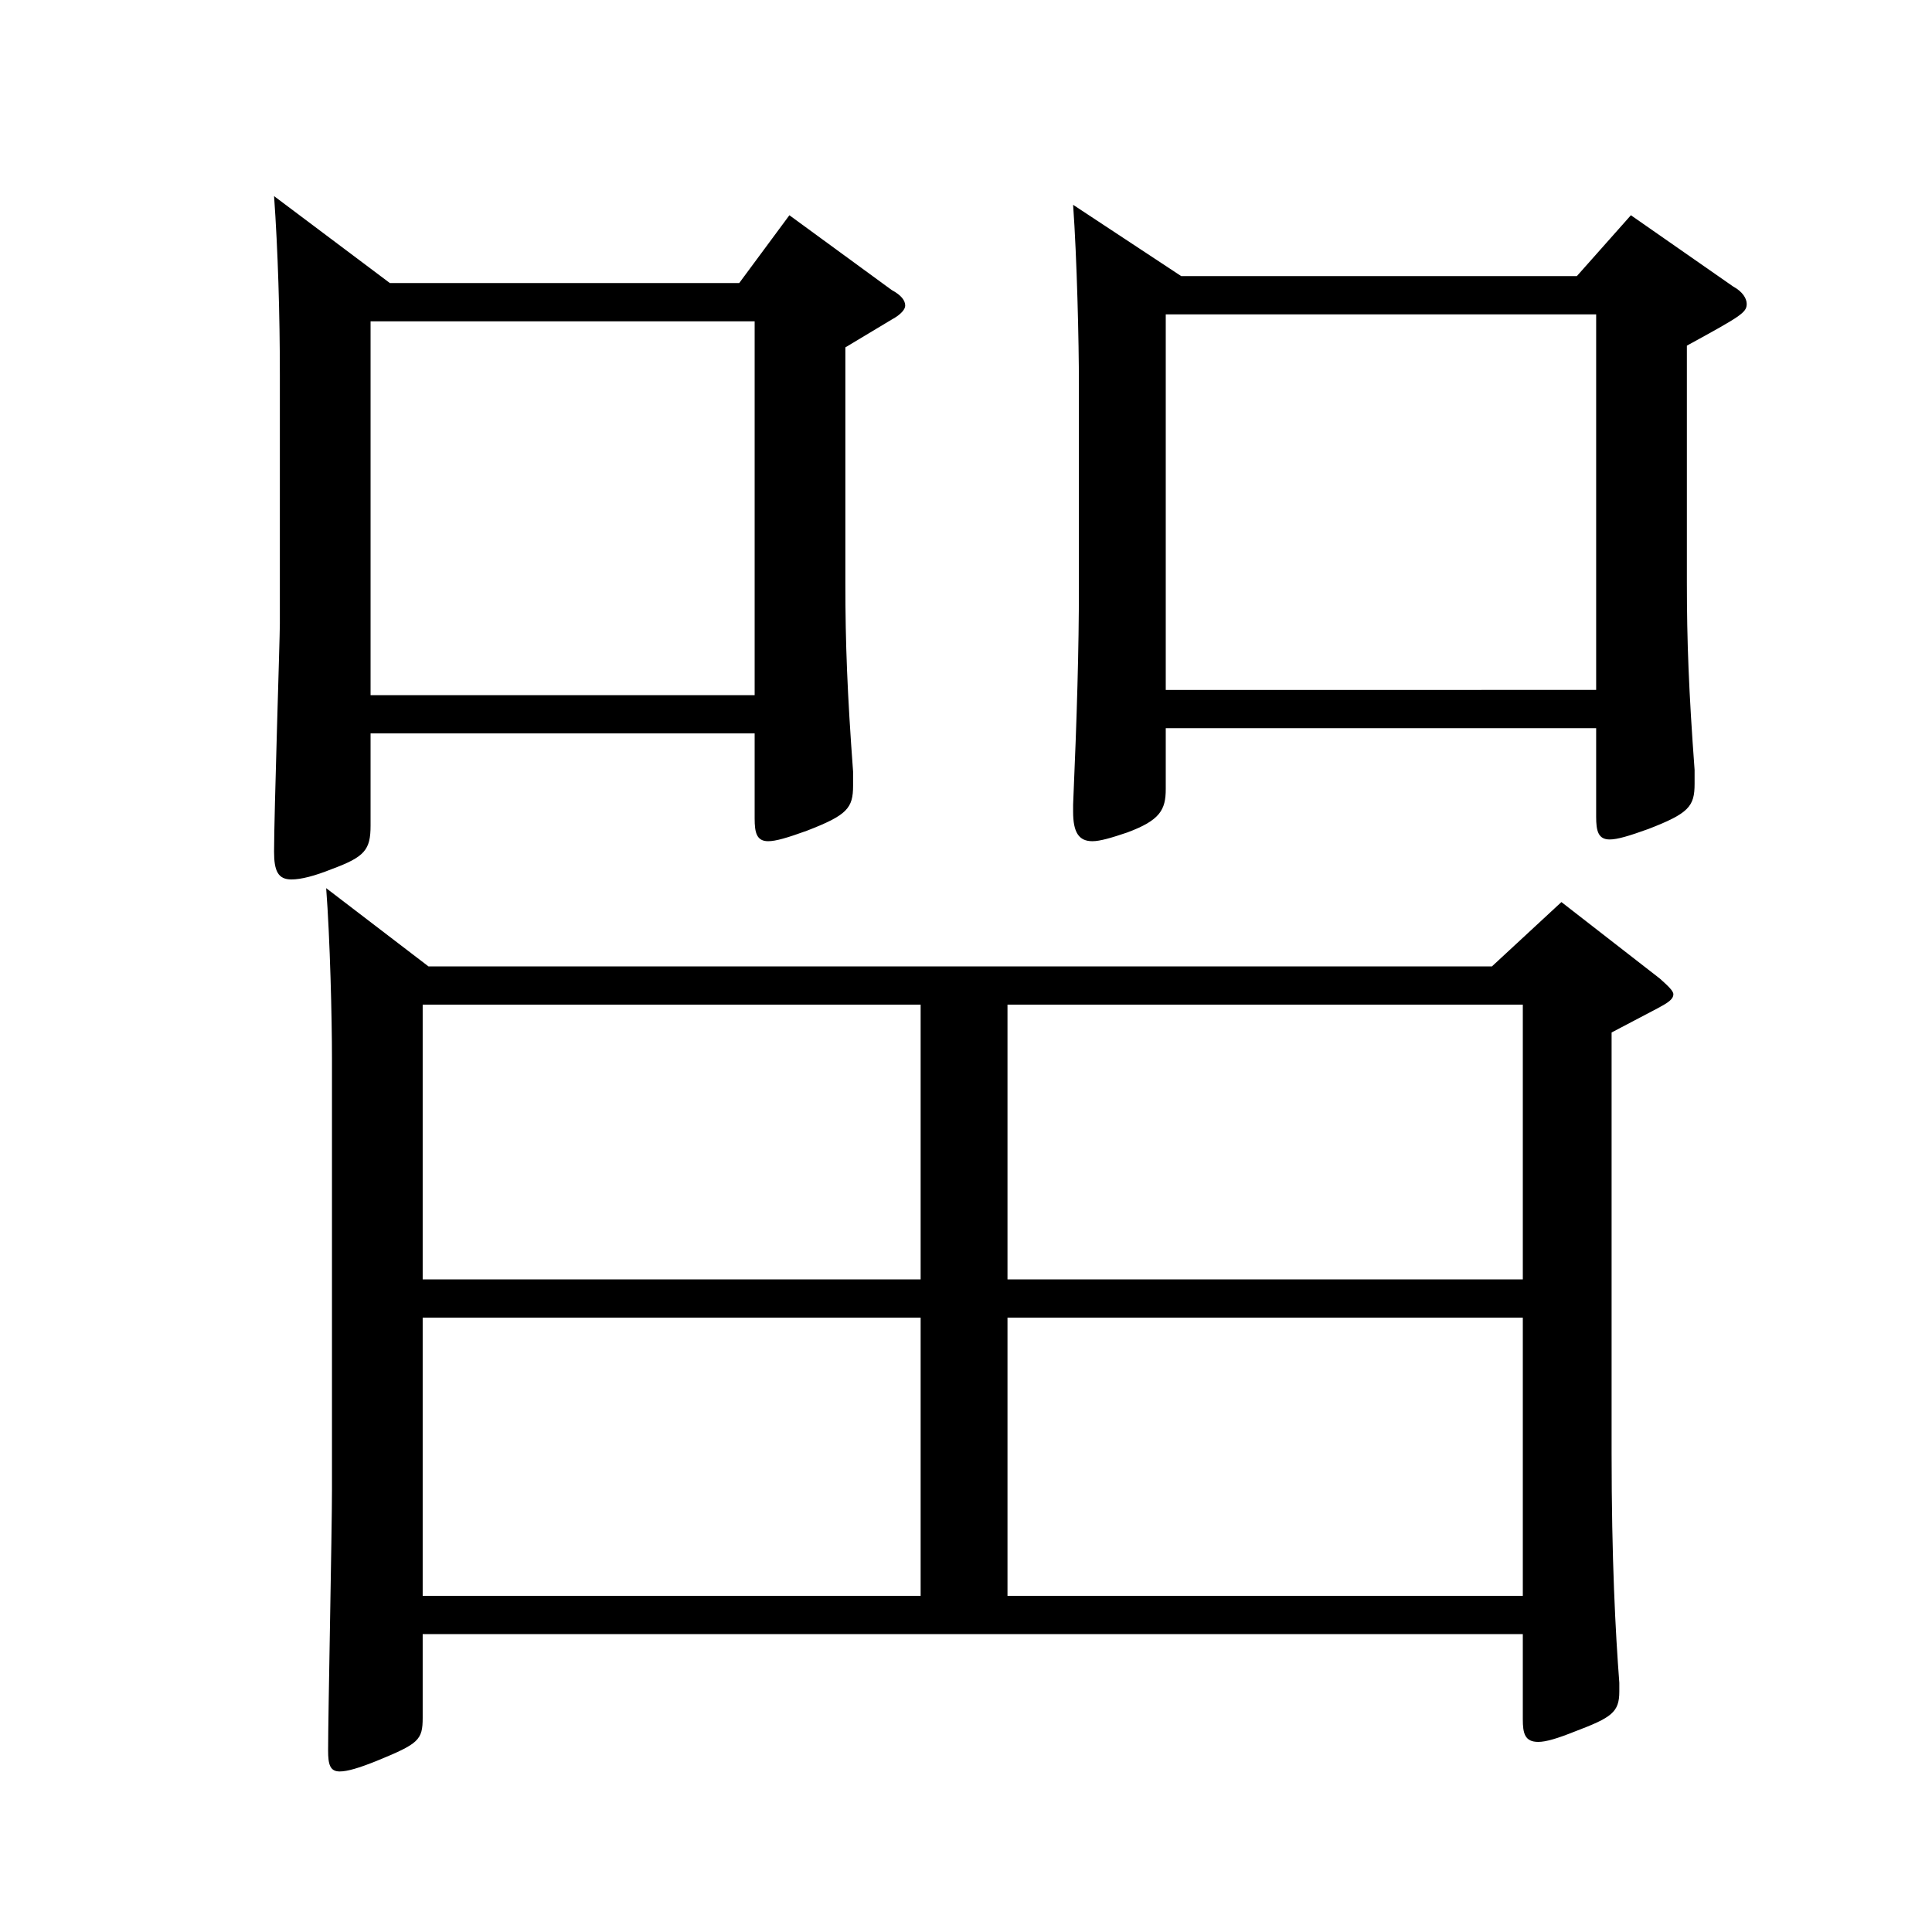 <?xml version="1.0" encoding="utf-8"?>
<!-- Generator: Adobe Illustrator 16.0.0, SVG Export Plug-In . SVG Version: 6.00 Build 0)  -->
<!DOCTYPE svg PUBLIC "-//W3C//DTD SVG 1.1//EN" "http://www.w3.org/Graphics/SVG/1.1/DTD/svg11.dtd">
<svg version="1.1" id="图层_1" xmlns="http://www.w3.org/2000/svg" xmlns:xlink="http://www.w3.org/1999/xlink" x="0px" y="0px"
	 width="1000px" height="1000px" viewBox="0 0 1000 1000" enable-background="new 0 0 1000 1000" xml:space="preserve">
<path d="M201.797,146.509h180.818l25.974-35.1l52.947,38.699c4.995,2.7,6.993,5.4,6.993,8.101c0,1.8-1.998,4.5-6.993,7.2
	l-23.976,14.4v122.399c0,30.6,0.999,56.699,3.996,97.199v7.2c0,11.699-2.997,15.3-23.976,23.399c-9.99,3.6-15.984,5.4-19.98,5.4
	c-5.994,0-6.993-4.5-6.993-11.7v-44.1h-198.8v47.699c0,12.601-2.997,16.2-19.98,22.5c-8.991,3.601-15.984,5.4-20.979,5.4
	c-6.993,0-8.991-4.5-8.991-14.4c0-18.899,2.997-110.699,2.997-117.899V194.209c0-31.5-0.999-64.8-2.997-92.7L201.797,146.509z
	 M221.777,500.206h550.445l35.964-33.3l50.949,39.601c3.996,3.6,6.993,6.3,6.993,8.1c0,2.7-2.997,4.5-7.992,7.2l-23.976,12.6
	v217.799c0,54.899,1.998,92.699,3.996,118.799v4.5c0,10.8-3.996,13.5-22.977,20.7c-8.991,3.6-14.985,5.399-18.981,5.399
	c-6.993,0-7.992-4.5-7.992-11.7v-44.1H218.78v43.2c0,11.7-1.998,13.5-23.976,22.5c-8.991,3.6-14.985,5.399-18.981,5.399
	c-4.995,0-5.994-3.6-5.994-10.8c0-18.899,1.998-113.399,1.998-134.999V547.906c0-20.7-0.999-62.1-2.997-88.199L221.777,500.206z
	 M390.607,359.808V166.309h-198.8v193.499H390.607z M218.78,662.205h257.74V520.006H218.78V662.205z M476.52,682.005H218.78v143.999
	h257.74V682.005z M521.475,662.205h266.731V520.006H521.475V662.205z M788.206,682.005H521.475v143.999h266.731V682.005z
	 M611.384,142.909h204.794l27.972-31.5l52.947,36.899c4.995,2.7,6.993,6.3,6.993,9c0,4.5-2.997,6.3-30.969,21.6v122.399
	c0,30.6,0.999,56.7,3.996,97.199v7.2c0,11.7-2.997,15.3-23.976,23.399c-9.99,3.601-15.984,5.4-19.98,5.4
	c-5.994,0-6.993-4.5-6.993-11.7v-45.899H603.392v31.5c0,10.8-2.997,16.2-19.98,22.5c-7.992,2.699-13.986,4.5-17.982,4.5
	c-6.993,0-9.99-4.5-9.99-15.3v-3.601c1.998-45.899,2.997-80.999,2.997-112.499V198.709c0-21.601-0.999-64.8-2.997-92.7
	L611.384,142.909z M826.168,357.107V162.709H603.392v194.398H826.168z"/>
</svg>
